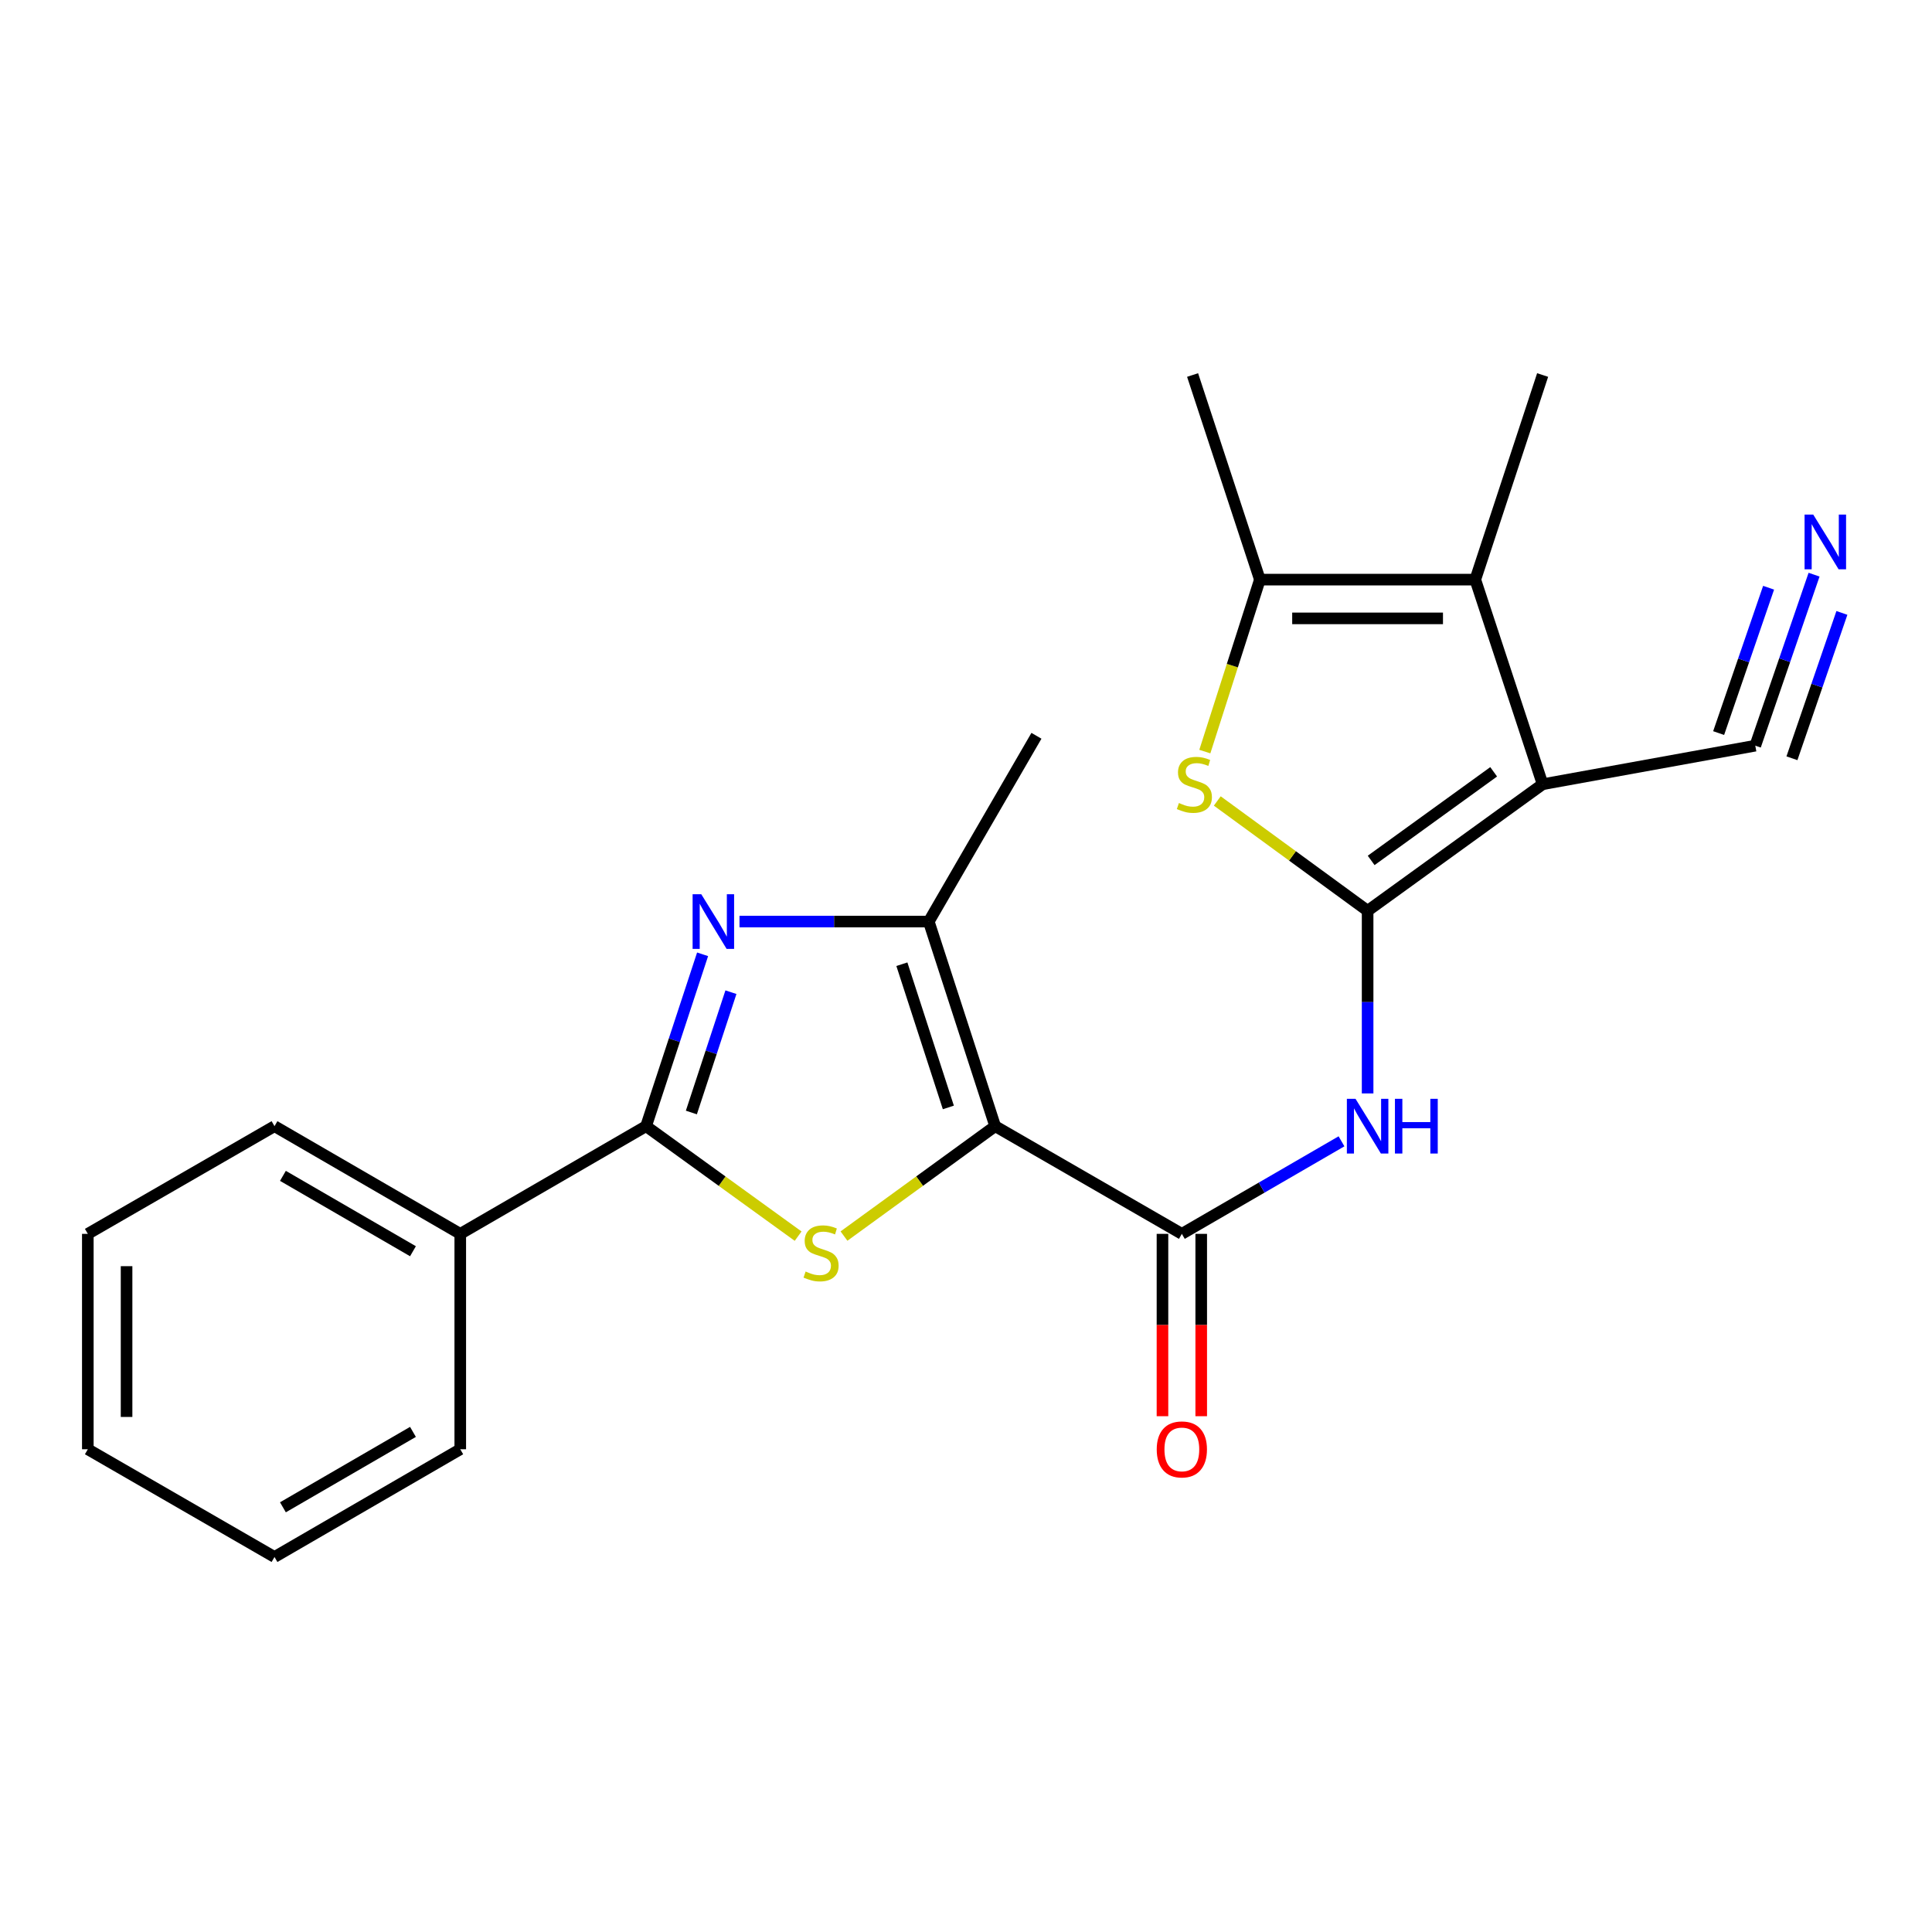<?xml version='1.0' encoding='iso-8859-1'?>
<svg version='1.1' baseProfile='full'
              xmlns='http://www.w3.org/2000/svg'
                      xmlns:rdkit='http://www.rdkit.org/xml'
                      xmlns:xlink='http://www.w3.org/1999/xlink'
                  xml:space='preserve'
width='1000px' height='1000px' viewBox='0 0 1000 1000'>
<!-- END OF HEADER -->
<rect style='opacity:1.0;fill:#FFFFFF;stroke:none' width='1000' height='1000' x='0' y='0'> </rect>
<path class='bond-1' d='M 707.877,471.429 L 798.461,405.917' style='fill:none;fill-rule:evenodd;stroke:#000000;stroke-width:6px;stroke-linecap:butt;stroke-linejoin:miter;stroke-opacity:1' />
<path class='bond-1' d='M 709.71,445.349 L 773.119,399.491' style='fill:none;fill-rule:evenodd;stroke:#000000;stroke-width:6px;stroke-linecap:butt;stroke-linejoin:miter;stroke-opacity:1' />
<path class='bond-5' d='M 707.877,471.429 L 668.97,443.004' style='fill:none;fill-rule:evenodd;stroke:#000000;stroke-width:6px;stroke-linecap:butt;stroke-linejoin:miter;stroke-opacity:1' />
<path class='bond-5' d='M 668.97,443.004 L 630.064,414.579' style='fill:none;fill-rule:evenodd;stroke:#CCCC00;stroke-width:6px;stroke-linecap:butt;stroke-linejoin:miter;stroke-opacity:1' />
<path class='bond-9' d='M 707.877,471.429 L 707.877,518.694' style='fill:none;fill-rule:evenodd;stroke:#000000;stroke-width:6px;stroke-linecap:butt;stroke-linejoin:miter;stroke-opacity:1' />
<path class='bond-9' d='M 707.877,518.694 L 707.877,565.959' style='fill:none;fill-rule:evenodd;stroke:#0000FF;stroke-width:6px;stroke-linecap:butt;stroke-linejoin:miter;stroke-opacity:1' />
<path class='bond-0' d='M 515.099,582.906 L 611.722,638.645' style='fill:none;fill-rule:evenodd;stroke:#000000;stroke-width:6px;stroke-linecap:butt;stroke-linejoin:miter;stroke-opacity:1' />
<path class='bond-2' d='M 515.099,582.906 L 475.973,611.349' style='fill:none;fill-rule:evenodd;stroke:#000000;stroke-width:6px;stroke-linecap:butt;stroke-linejoin:miter;stroke-opacity:1' />
<path class='bond-2' d='M 475.973,611.349 L 436.848,639.791' style='fill:none;fill-rule:evenodd;stroke:#CCCC00;stroke-width:6px;stroke-linecap:butt;stroke-linejoin:miter;stroke-opacity:1' />
<path class='bond-7' d='M 515.099,582.906 L 480.733,477' style='fill:none;fill-rule:evenodd;stroke:#000000;stroke-width:6px;stroke-linecap:butt;stroke-linejoin:miter;stroke-opacity:1' />
<path class='bond-7' d='M 490.865,573.211 L 466.809,499.077' style='fill:none;fill-rule:evenodd;stroke:#000000;stroke-width:6px;stroke-linecap:butt;stroke-linejoin:miter;stroke-opacity:1' />
<path class='bond-8' d='M 798.461,405.917 L 763.605,300.012' style='fill:none;fill-rule:evenodd;stroke:#000000;stroke-width:6px;stroke-linecap:butt;stroke-linejoin:miter;stroke-opacity:1' />
<path class='bond-11' d='M 798.461,405.917 L 908.534,385.96' style='fill:none;fill-rule:evenodd;stroke:#000000;stroke-width:6px;stroke-linecap:butt;stroke-linejoin:miter;stroke-opacity:1' />
<path class='bond-4' d='M 413.108,639.828 L 373.76,611.367' style='fill:none;fill-rule:evenodd;stroke:#CCCC00;stroke-width:6px;stroke-linecap:butt;stroke-linejoin:miter;stroke-opacity:1' />
<path class='bond-4' d='M 373.76,611.367 L 334.411,582.906' style='fill:none;fill-rule:evenodd;stroke:#000000;stroke-width:6px;stroke-linecap:butt;stroke-linejoin:miter;stroke-opacity:1' />
<path class='bond-3' d='M 382.761,477 L 431.747,477' style='fill:none;fill-rule:evenodd;stroke:#0000FF;stroke-width:6px;stroke-linecap:butt;stroke-linejoin:miter;stroke-opacity:1' />
<path class='bond-3' d='M 431.747,477 L 480.733,477' style='fill:none;fill-rule:evenodd;stroke:#000000;stroke-width:6px;stroke-linecap:butt;stroke-linejoin:miter;stroke-opacity:1' />
<path class='bond-24' d='M 363.661,493.947 L 349.036,538.427' style='fill:none;fill-rule:evenodd;stroke:#0000FF;stroke-width:6px;stroke-linecap:butt;stroke-linejoin:miter;stroke-opacity:1' />
<path class='bond-24' d='M 349.036,538.427 L 334.411,582.906' style='fill:none;fill-rule:evenodd;stroke:#000000;stroke-width:6px;stroke-linecap:butt;stroke-linejoin:miter;stroke-opacity:1' />
<path class='bond-24' d='M 378.328,513.556 L 368.09,544.692' style='fill:none;fill-rule:evenodd;stroke:#0000FF;stroke-width:6px;stroke-linecap:butt;stroke-linejoin:miter;stroke-opacity:1' />
<path class='bond-24' d='M 368.09,544.692 L 357.852,575.827' style='fill:none;fill-rule:evenodd;stroke:#000000;stroke-width:6px;stroke-linecap:butt;stroke-linejoin:miter;stroke-opacity:1' />
<path class='bond-14' d='M 334.411,582.906 L 238.233,638.645' style='fill:none;fill-rule:evenodd;stroke:#000000;stroke-width:6px;stroke-linecap:butt;stroke-linejoin:miter;stroke-opacity:1' />
<path class='bond-10' d='M 623.618,389.017 L 637.867,344.515' style='fill:none;fill-rule:evenodd;stroke:#CCCC00;stroke-width:6px;stroke-linecap:butt;stroke-linejoin:miter;stroke-opacity:1' />
<path class='bond-10' d='M 637.867,344.515 L 652.116,300.012' style='fill:none;fill-rule:evenodd;stroke:#000000;stroke-width:6px;stroke-linecap:butt;stroke-linejoin:miter;stroke-opacity:1' />
<path class='bond-6' d='M 611.722,638.645 L 653.04,614.693' style='fill:none;fill-rule:evenodd;stroke:#000000;stroke-width:6px;stroke-linecap:butt;stroke-linejoin:miter;stroke-opacity:1' />
<path class='bond-6' d='M 653.04,614.693 L 694.359,590.742' style='fill:none;fill-rule:evenodd;stroke:#0000FF;stroke-width:6px;stroke-linecap:butt;stroke-linejoin:miter;stroke-opacity:1' />
<path class='bond-13' d='M 601.693,638.645 L 601.693,685.835' style='fill:none;fill-rule:evenodd;stroke:#000000;stroke-width:6px;stroke-linecap:butt;stroke-linejoin:miter;stroke-opacity:1' />
<path class='bond-13' d='M 601.693,685.835 L 601.693,733.026' style='fill:none;fill-rule:evenodd;stroke:#FF0000;stroke-width:6px;stroke-linecap:butt;stroke-linejoin:miter;stroke-opacity:1' />
<path class='bond-13' d='M 621.751,638.645 L 621.751,685.835' style='fill:none;fill-rule:evenodd;stroke:#000000;stroke-width:6px;stroke-linecap:butt;stroke-linejoin:miter;stroke-opacity:1' />
<path class='bond-13' d='M 621.751,685.835 L 621.751,733.026' style='fill:none;fill-rule:evenodd;stroke:#FF0000;stroke-width:6px;stroke-linecap:butt;stroke-linejoin:miter;stroke-opacity:1' />
<path class='bond-16' d='M 480.733,477 L 536.46,380.845' style='fill:none;fill-rule:evenodd;stroke:#000000;stroke-width:6px;stroke-linecap:butt;stroke-linejoin:miter;stroke-opacity:1' />
<path class='bond-15' d='M 763.605,300.012 L 798.461,194.106' style='fill:none;fill-rule:evenodd;stroke:#000000;stroke-width:6px;stroke-linecap:butt;stroke-linejoin:miter;stroke-opacity:1' />
<path class='bond-23' d='M 763.605,300.012 L 652.116,300.012' style='fill:none;fill-rule:evenodd;stroke:#000000;stroke-width:6px;stroke-linecap:butt;stroke-linejoin:miter;stroke-opacity:1' />
<path class='bond-23' d='M 746.881,320.07 L 668.839,320.07' style='fill:none;fill-rule:evenodd;stroke:#000000;stroke-width:6px;stroke-linecap:butt;stroke-linejoin:miter;stroke-opacity:1' />
<path class='bond-17' d='M 652.116,300.012 L 617.282,194.106' style='fill:none;fill-rule:evenodd;stroke:#000000;stroke-width:6px;stroke-linecap:butt;stroke-linejoin:miter;stroke-opacity:1' />
<path class='bond-12' d='M 908.534,385.96 L 923.746,341.704' style='fill:none;fill-rule:evenodd;stroke:#000000;stroke-width:6px;stroke-linecap:butt;stroke-linejoin:miter;stroke-opacity:1' />
<path class='bond-12' d='M 923.746,341.704 L 938.958,297.448' style='fill:none;fill-rule:evenodd;stroke:#0000FF;stroke-width:6px;stroke-linecap:butt;stroke-linejoin:miter;stroke-opacity:1' />
<path class='bond-12' d='M 927.503,392.48 L 940.433,354.862' style='fill:none;fill-rule:evenodd;stroke:#000000;stroke-width:6px;stroke-linecap:butt;stroke-linejoin:miter;stroke-opacity:1' />
<path class='bond-12' d='M 940.433,354.862 L 953.363,317.245' style='fill:none;fill-rule:evenodd;stroke:#0000FF;stroke-width:6px;stroke-linecap:butt;stroke-linejoin:miter;stroke-opacity:1' />
<path class='bond-12' d='M 889.565,379.44 L 902.495,341.822' style='fill:none;fill-rule:evenodd;stroke:#000000;stroke-width:6px;stroke-linecap:butt;stroke-linejoin:miter;stroke-opacity:1' />
<path class='bond-12' d='M 902.495,341.822 L 915.425,304.205' style='fill:none;fill-rule:evenodd;stroke:#0000FF;stroke-width:6px;stroke-linecap:butt;stroke-linejoin:miter;stroke-opacity:1' />
<path class='bond-18' d='M 238.233,638.645 L 142.078,582.906' style='fill:none;fill-rule:evenodd;stroke:#000000;stroke-width:6px;stroke-linecap:butt;stroke-linejoin:miter;stroke-opacity:1' />
<path class='bond-18' d='M 213.751,647.637 L 146.442,608.62' style='fill:none;fill-rule:evenodd;stroke:#000000;stroke-width:6px;stroke-linecap:butt;stroke-linejoin:miter;stroke-opacity:1' />
<path class='bond-19' d='M 238.233,638.645 L 238.233,750.133' style='fill:none;fill-rule:evenodd;stroke:#000000;stroke-width:6px;stroke-linecap:butt;stroke-linejoin:miter;stroke-opacity:1' />
<path class='bond-20' d='M 142.078,582.906 L 45.455,638.645' style='fill:none;fill-rule:evenodd;stroke:#000000;stroke-width:6px;stroke-linecap:butt;stroke-linejoin:miter;stroke-opacity:1' />
<path class='bond-21' d='M 238.233,750.133 L 142.078,805.894' style='fill:none;fill-rule:evenodd;stroke:#000000;stroke-width:6px;stroke-linecap:butt;stroke-linejoin:miter;stroke-opacity:1' />
<path class='bond-21' d='M 213.748,741.146 L 146.439,780.178' style='fill:none;fill-rule:evenodd;stroke:#000000;stroke-width:6px;stroke-linecap:butt;stroke-linejoin:miter;stroke-opacity:1' />
<path class='bond-25' d='M 45.455,638.645 L 45.455,750.133' style='fill:none;fill-rule:evenodd;stroke:#000000;stroke-width:6px;stroke-linecap:butt;stroke-linejoin:miter;stroke-opacity:1' />
<path class='bond-25' d='M 65.512,655.368 L 65.512,733.41' style='fill:none;fill-rule:evenodd;stroke:#000000;stroke-width:6px;stroke-linecap:butt;stroke-linejoin:miter;stroke-opacity:1' />
<path class='bond-22' d='M 142.078,805.894 L 45.455,750.133' style='fill:none;fill-rule:evenodd;stroke:#000000;stroke-width:6px;stroke-linecap:butt;stroke-linejoin:miter;stroke-opacity:1' />
<path  class='atom-3' d='M 416.983 658.137
Q 417.303 658.257, 418.623 658.817
Q 419.943 659.377, 421.383 659.737
Q 422.863 660.057, 424.303 660.057
Q 426.983 660.057, 428.543 658.777
Q 430.103 657.457, 430.103 655.177
Q 430.103 653.617, 429.303 652.657
Q 428.543 651.697, 427.343 651.177
Q 426.143 650.657, 424.143 650.057
Q 421.623 649.297, 420.103 648.577
Q 418.623 647.857, 417.543 646.337
Q 416.503 644.817, 416.503 642.257
Q 416.503 638.697, 418.903 636.497
Q 421.343 634.297, 426.143 634.297
Q 429.423 634.297, 433.143 635.857
L 432.223 638.937
Q 428.823 637.537, 426.263 637.537
Q 423.503 637.537, 421.983 638.697
Q 420.463 639.817, 420.503 641.777
Q 420.503 643.297, 421.263 644.217
Q 422.063 645.137, 423.183 645.657
Q 424.343 646.177, 426.263 646.777
Q 428.823 647.577, 430.343 648.377
Q 431.863 649.177, 432.943 650.817
Q 434.063 652.417, 434.063 655.177
Q 434.063 659.097, 431.423 661.217
Q 428.823 663.297, 424.463 663.297
Q 421.943 663.297, 420.023 662.737
Q 418.143 662.217, 415.903 661.297
L 416.983 658.137
' fill='#CCCC00'/>
<path  class='atom-4' d='M 362.973 462.84
L 372.253 477.84
Q 373.173 479.32, 374.653 482
Q 376.133 484.68, 376.213 484.84
L 376.213 462.84
L 379.973 462.84
L 379.973 491.16
L 376.093 491.16
L 366.133 474.76
Q 364.973 472.84, 363.733 470.64
Q 362.533 468.44, 362.173 467.76
L 362.173 491.16
L 358.493 491.16
L 358.493 462.84
L 362.973 462.84
' fill='#0000FF'/>
<path  class='atom-6' d='M 610.207 415.637
Q 610.527 415.757, 611.847 416.317
Q 613.167 416.877, 614.607 417.237
Q 616.087 417.557, 617.527 417.557
Q 620.207 417.557, 621.767 416.277
Q 623.327 414.957, 623.327 412.677
Q 623.327 411.117, 622.527 410.157
Q 621.767 409.197, 620.567 408.677
Q 619.367 408.157, 617.367 407.557
Q 614.847 406.797, 613.327 406.077
Q 611.847 405.357, 610.767 403.837
Q 609.727 402.317, 609.727 399.757
Q 609.727 396.197, 612.127 393.997
Q 614.567 391.797, 619.367 391.797
Q 622.647 391.797, 626.367 393.357
L 625.447 396.437
Q 622.047 395.037, 619.487 395.037
Q 616.727 395.037, 615.207 396.197
Q 613.687 397.317, 613.727 399.277
Q 613.727 400.797, 614.487 401.717
Q 615.287 402.637, 616.407 403.157
Q 617.567 403.677, 619.487 404.277
Q 622.047 405.077, 623.567 405.877
Q 625.087 406.677, 626.167 408.317
Q 627.287 409.917, 627.287 412.677
Q 627.287 416.597, 624.647 418.717
Q 622.047 420.797, 617.687 420.797
Q 615.167 420.797, 613.247 420.237
Q 611.367 419.717, 609.127 418.797
L 610.207 415.637
' fill='#CCCC00'/>
<path  class='atom-10' d='M 701.617 568.746
L 710.897 583.746
Q 711.817 585.226, 713.297 587.906
Q 714.777 590.586, 714.857 590.746
L 714.857 568.746
L 718.617 568.746
L 718.617 597.066
L 714.737 597.066
L 704.777 580.666
Q 703.617 578.746, 702.377 576.546
Q 701.177 574.346, 700.817 573.666
L 700.817 597.066
L 697.137 597.066
L 697.137 568.746
L 701.617 568.746
' fill='#0000FF'/>
<path  class='atom-10' d='M 722.017 568.746
L 725.857 568.746
L 725.857 580.786
L 740.337 580.786
L 740.337 568.746
L 744.177 568.746
L 744.177 597.066
L 740.337 597.066
L 740.337 583.986
L 725.857 583.986
L 725.857 597.066
L 722.017 597.066
L 722.017 568.746
' fill='#0000FF'/>
<path  class='atom-13' d='M 938.523 266.34
L 947.803 281.34
Q 948.723 282.82, 950.203 285.5
Q 951.683 288.18, 951.763 288.34
L 951.763 266.34
L 955.523 266.34
L 955.523 294.66
L 951.643 294.66
L 941.683 278.26
Q 940.523 276.34, 939.283 274.14
Q 938.083 271.94, 937.723 271.26
L 937.723 294.66
L 934.043 294.66
L 934.043 266.34
L 938.523 266.34
' fill='#0000FF'/>
<path  class='atom-14' d='M 598.722 750.213
Q 598.722 743.413, 602.082 739.613
Q 605.442 735.813, 611.722 735.813
Q 618.002 735.813, 621.362 739.613
Q 624.722 743.413, 624.722 750.213
Q 624.722 757.093, 621.322 761.013
Q 617.922 764.893, 611.722 764.893
Q 605.482 764.893, 602.082 761.013
Q 598.722 757.133, 598.722 750.213
M 611.722 761.693
Q 616.042 761.693, 618.362 758.813
Q 620.722 755.893, 620.722 750.213
Q 620.722 744.653, 618.362 741.853
Q 616.042 739.013, 611.722 739.013
Q 607.402 739.013, 605.042 741.813
Q 602.722 744.613, 602.722 750.213
Q 602.722 755.933, 605.042 758.813
Q 607.402 761.693, 611.722 761.693
' fill='#FF0000'/>
</svg>
